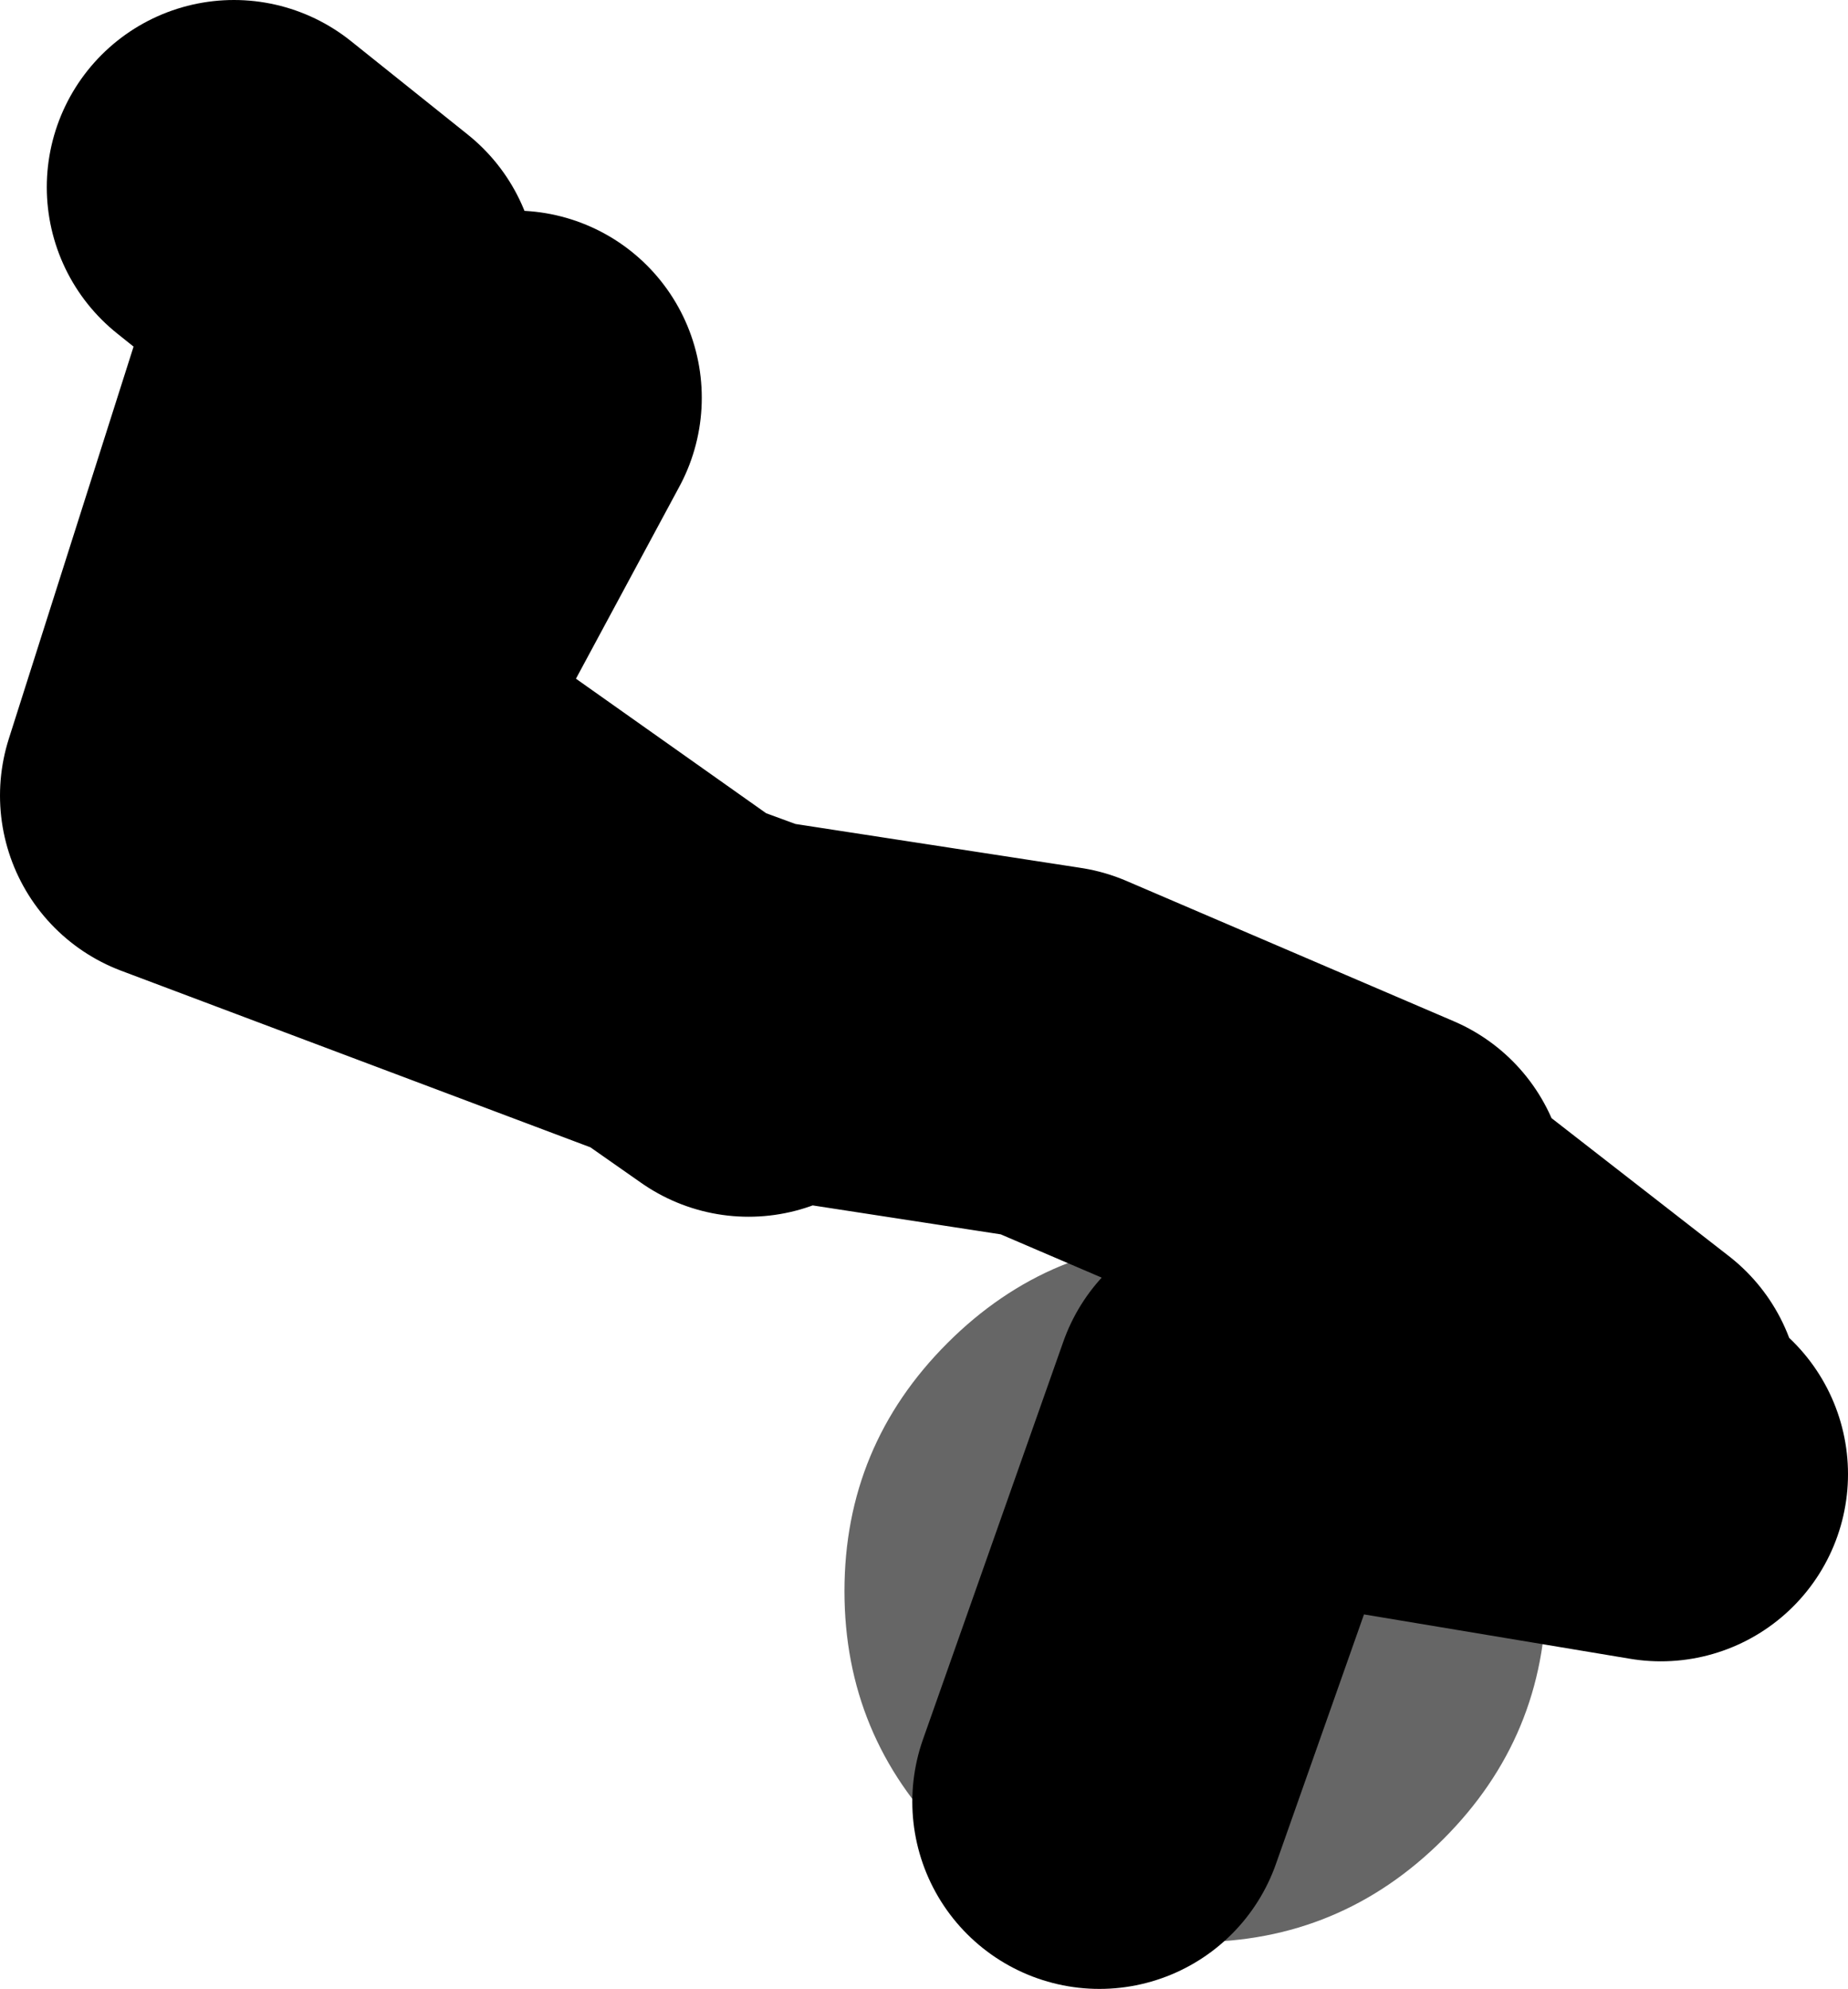 <?xml version="1.0" encoding="UTF-8" standalone="no"?>
<svg xmlns:xlink="http://www.w3.org/1999/xlink" height="42.5px" width="39.5px" xmlns="http://www.w3.org/2000/svg">
  <g transform="matrix(1.0, 0.0, 0.0, 1.0, 420.95, -206.0)">
    <path d="M-387.9 240.0 Q-387.9 243.1 -390.1 245.3 -392.3 247.5 -395.4 247.5 -398.5 247.5 -400.7 245.3 -402.9 243.1 -402.9 240.0 -402.9 236.9 -400.7 234.7 -398.5 232.5 -395.4 232.5 -392.3 232.5 -390.1 234.7 -387.9 236.9 -387.9 240.0" fill="#666666" fill-rule="evenodd" stroke="none"/>
    <path d="M-385.45 237.5 L-394.45 236.0 -397.45 244.5 M-391.45 231.5 L-398.45 228.5 -404.95 227.5 -406.45 226.95 -404.95 228.0 M-386.45 236.0 L-390.95 232.5 M-413.45 221.0 L-409.95 214.5 M-415.95 210.0 L-413.45 212.0 -416.95 223.0 -406.45 226.95 -413.45 222.0" fill="none" stroke="#000000" stroke-linecap="round" stroke-linejoin="round" stroke-width="8.0"/>
  </g>
</svg>
